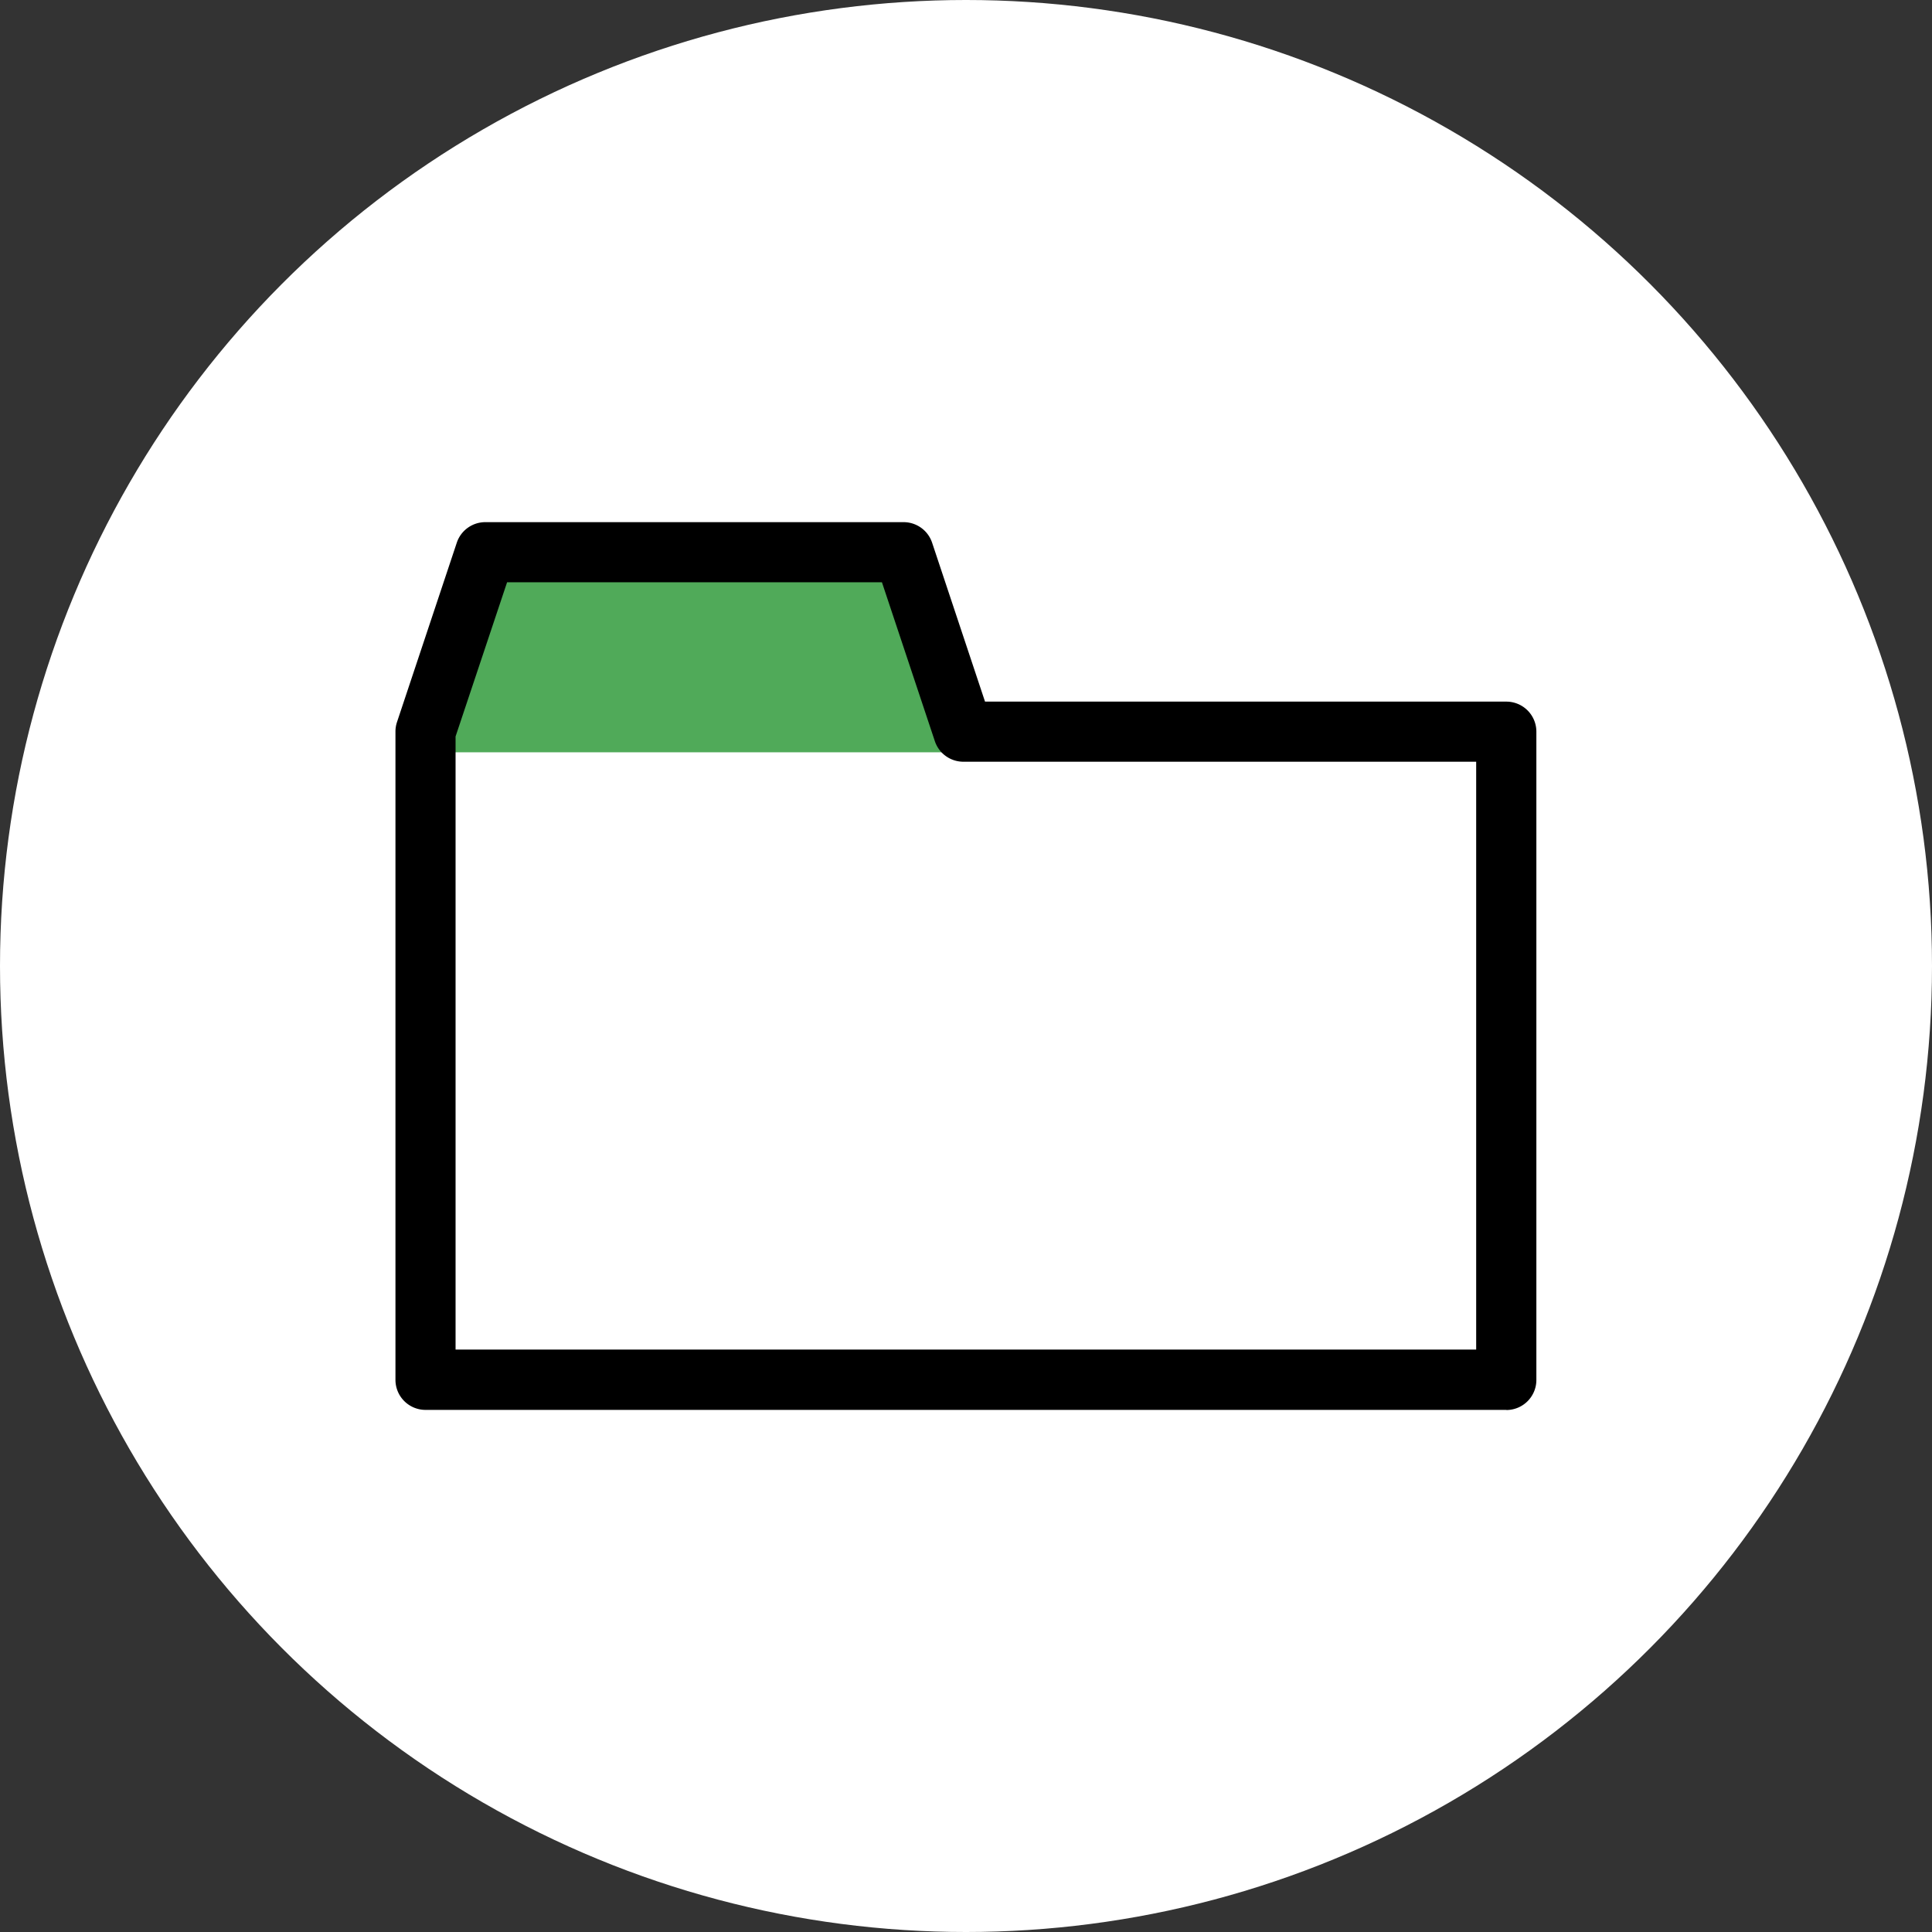 <svg xmlns="http://www.w3.org/2000/svg" width="45" height="45" viewBox="0 0 45 45"><rect x="0" y="0" width="45" height="45" fill="#333333" stroke="none"/><g transform="translate(-274 -716)"><circle cx="22.5" cy="22.5" r="22.5" transform="translate(274 716)" fill="#fff"/><g transform="translate(283.211 728.162)"><path d="M-10023.861,2591.33h9.476l1.618,4.715h12.526v14.931h-25.284v-15.254Z" transform="translate(10026.157 -2590.759)" fill="#fff"/><g transform="translate(0 0)"><path d="M2.189.651H11.87L13.658,5.36H.445Z" fill="#50aa59"/><path d="M25.874,20.677H.7a.7.7,0,0,1-.7-.7V4.878a.7.7,0,0,1,.036-.222L1.428.48A.7.7,0,0,1,2.094,0h9.743A.7.7,0,0,1,12.5.48l1.232,3.7H25.874a.7.7,0,0,1,.7.7v15.1a.7.7,0,0,1-.7.7M1.4,19.272H25.172V5.58H13.229a.7.7,0,0,1-.666-.48L11.331,1.4H2.6L1.4,4.992Z"/></g></g></g></svg>